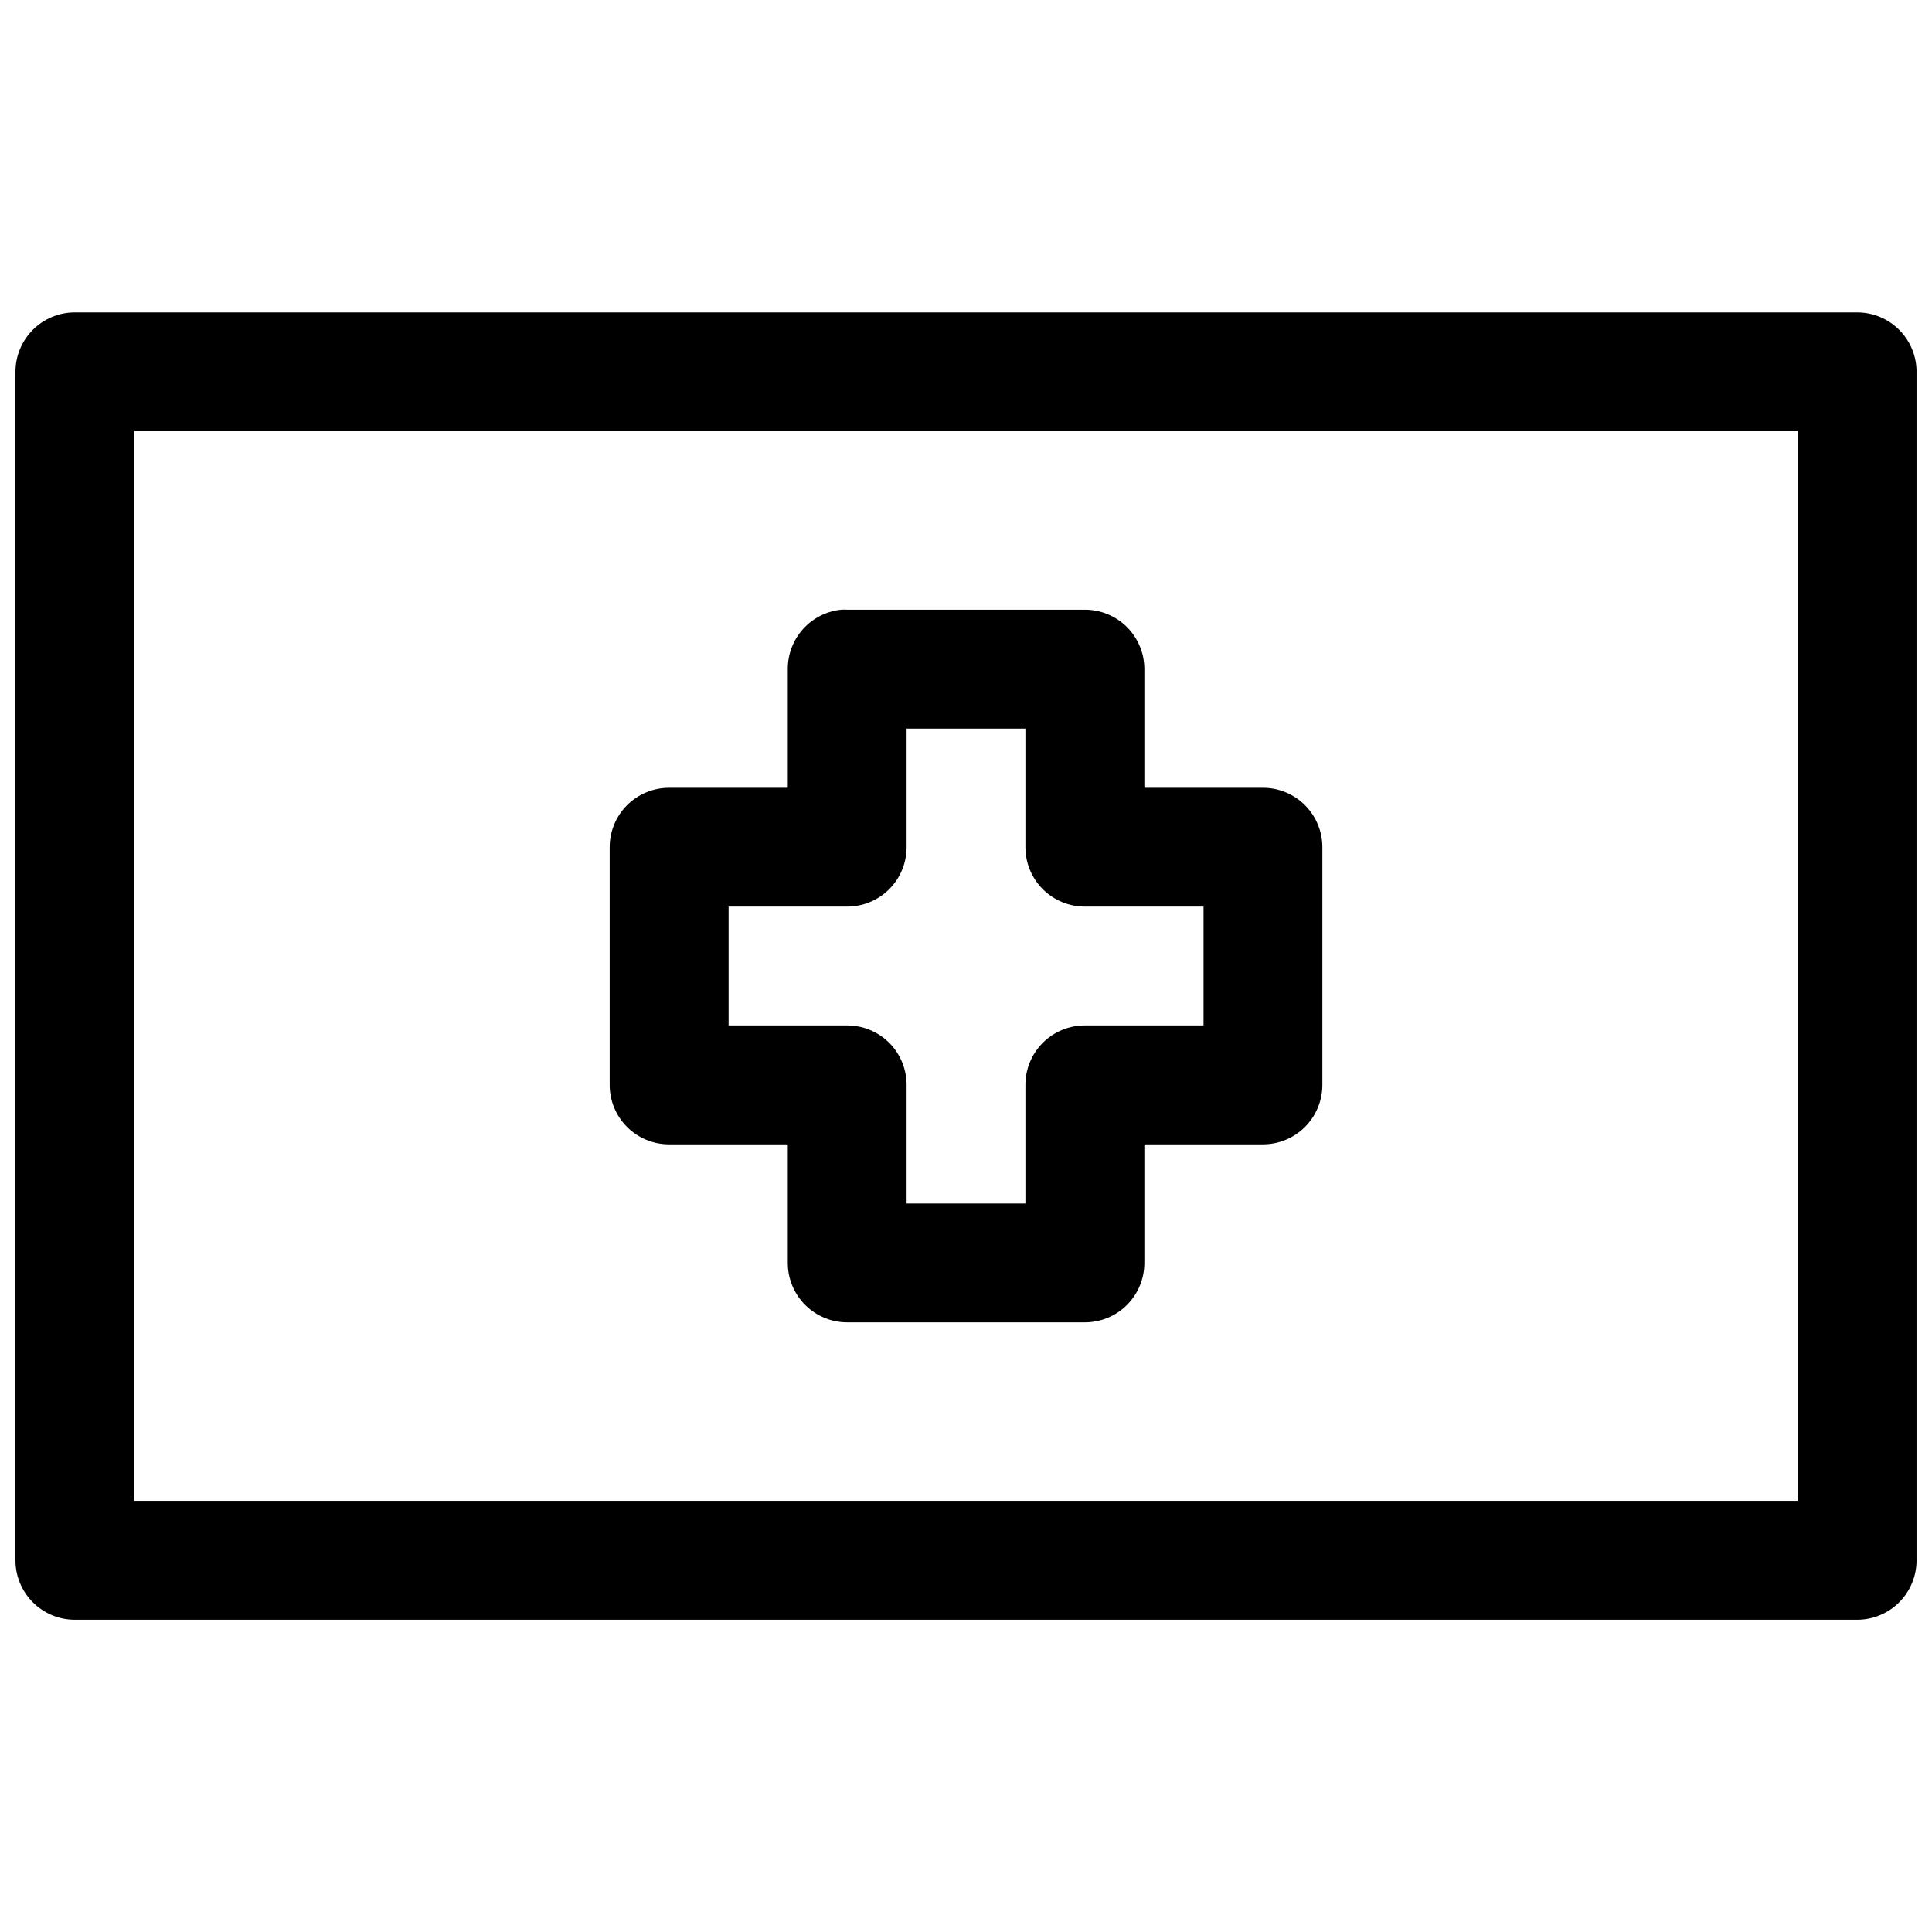 <?xml version="1.0" encoding="UTF-8"?>
<!-- Uploaded to: SVG Find, www.svgfind.com, Generator: SVG Find Mixer Tools -->
<svg width="800px" height="800px" version="1.1" viewBox="144 144 512 512" xmlns="http://www.w3.org/2000/svg">
 <defs>
  <clipPath id="a">
   <path d="m148.09 226h503.81v348h-503.81z"/>
  </clipPath>
 </defs>
 <g clip-path="url(#a)">
  <path d="m163.78 226.79c-4.176 0.012-8.176 1.688-11.117 4.652s-4.582 6.977-4.566 11.152v314.82c-0.027 4.18 1.613 8.199 4.555 11.168 2.941 2.973 6.945 4.652 11.129 4.668h472.32c4.203 0.016 8.238-1.648 11.207-4.621 2.969-2.977 4.625-7.016 4.598-11.215v-314.82c0.02-4.199-1.641-8.23-4.609-11.195-2.969-2.969-7-4.629-11.195-4.609zm15.805 31.484h440.83v283.46h-440.83zm187.36 47.297c-3.887 0.387-7.492 2.207-10.113 5.106-2.617 2.898-4.066 6.668-4.062 10.574v31.52h-31.52c-4.176 0.016-8.172 1.691-11.113 4.656-2.941 2.961-4.586 6.973-4.566 11.148v62.855c-0.027 4.18 1.613 8.199 4.555 11.172 2.941 2.969 6.945 4.648 11.125 4.664h31.52v31.488c0.016 4.176 1.691 8.176 4.656 11.117 2.961 2.938 6.973 4.582 11.148 4.566h62.855c4.18 0.023 8.199-1.617 11.172-4.559 2.969-2.941 4.648-6.945 4.664-11.125v-31.488h31.488c4.18-0.016 8.184-1.695 11.125-4.664 2.941-2.973 4.582-6.992 4.559-11.172v-62.855c0.016-4.176-1.629-8.188-4.57-11.148-2.938-2.965-6.938-4.641-11.113-4.656h-31.488v-31.52c-0.016-4.18-1.695-8.184-4.664-11.125-2.973-2.941-6.992-4.582-11.172-4.555h-62.855c-0.543-0.031-1.086-0.031-1.629 0zm17.312 31.516h31.488v31.488c0.016 4.156 1.672 8.137 4.609 11.074s6.918 4.594 11.074 4.609h31.52v31.488h-31.52c-4.156 0.016-8.137 1.672-11.074 4.609s-4.594 6.918-4.609 11.074v31.52h-31.488v-31.52c-0.016-4.156-1.672-8.137-4.609-11.074s-6.918-4.594-11.074-4.609h-31.488v-31.488h31.488c4.156-0.016 8.137-1.672 11.074-4.609s4.594-6.918 4.609-11.074z" fill-rule="evenodd"/>
 </g>
</svg>